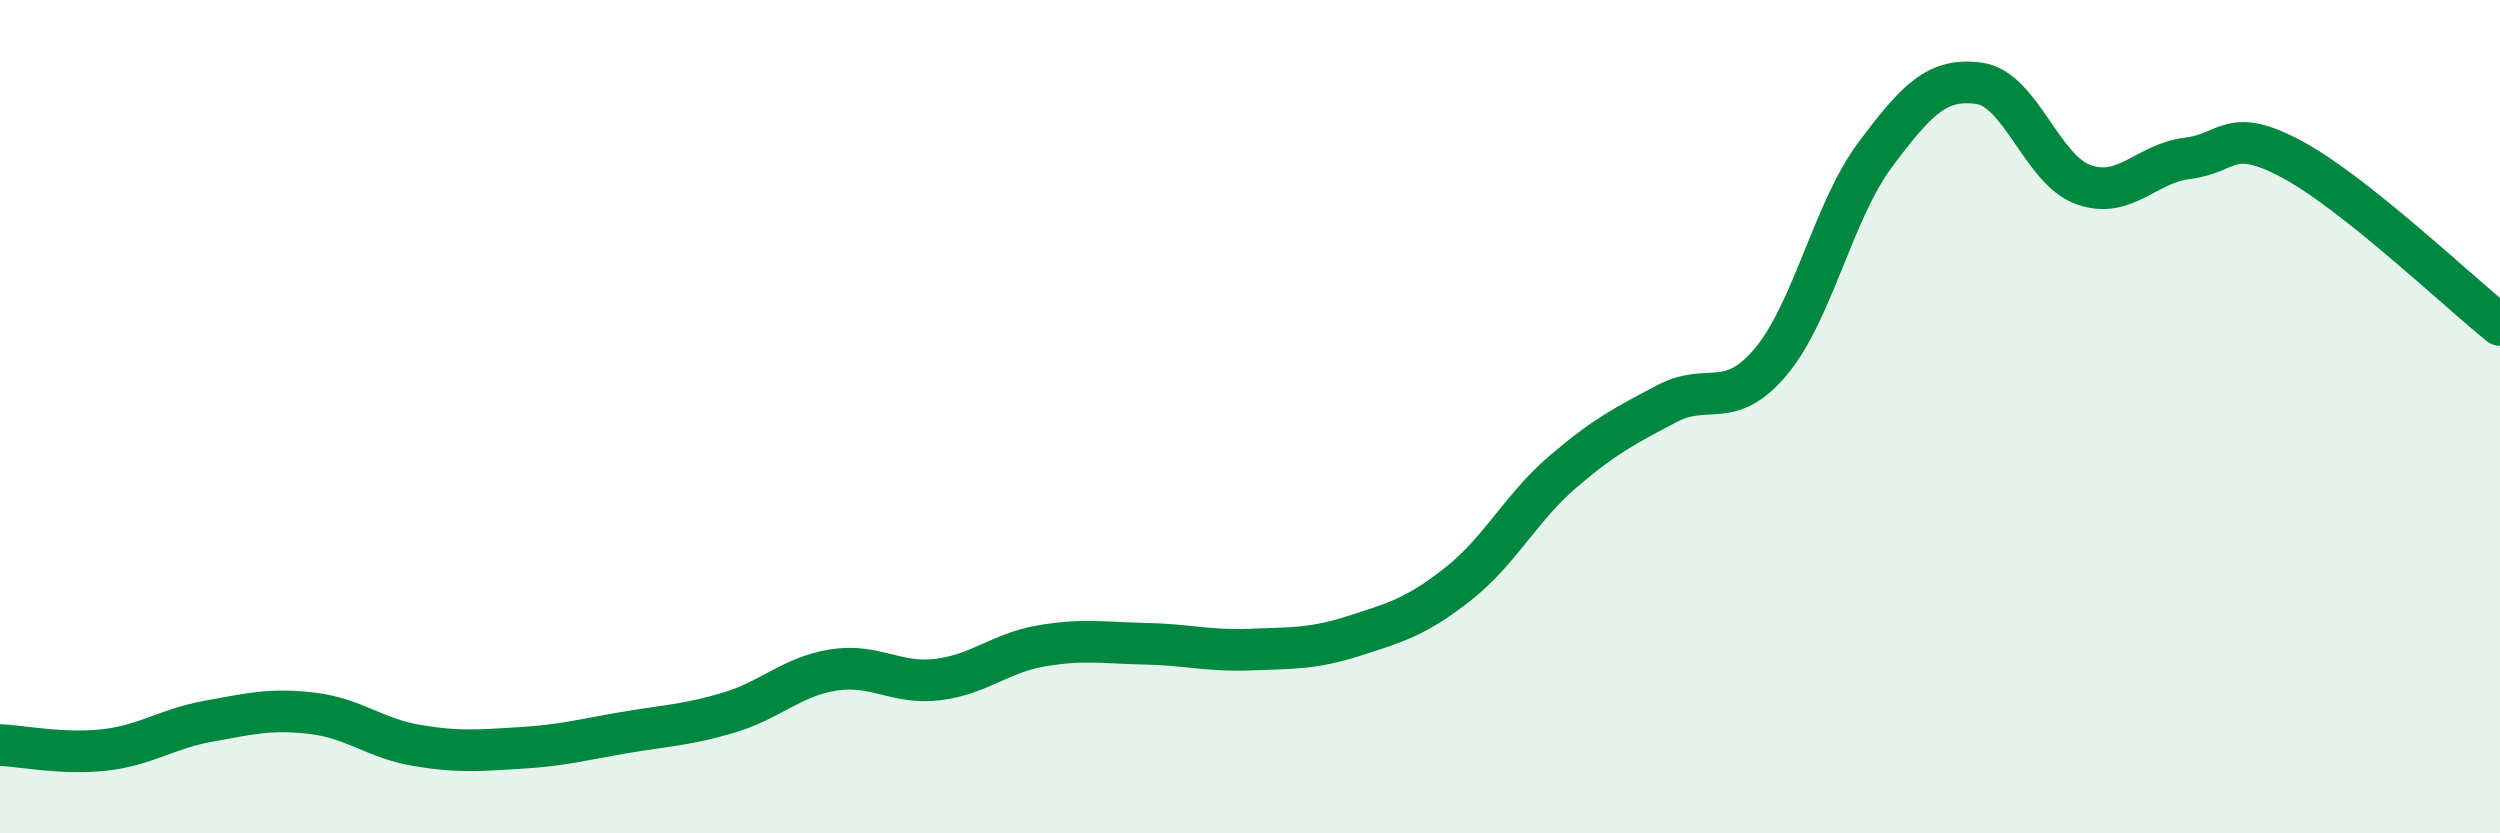 
    <svg width="60" height="20" viewBox="0 0 60 20" xmlns="http://www.w3.org/2000/svg">
      <path
        d="M 0,17.88 C 0.5,17.9 1.5,18.11 2.5,18 C 3.5,17.89 4,17.49 5,17.31 C 6,17.13 6.5,17 7.5,17.12 C 8.5,17.24 9,17.72 10,17.89 C 11,18.06 11.5,18.01 12.5,17.95 C 13.5,17.89 14,17.75 15,17.58 C 16,17.41 16.5,17.4 17.5,17.1 C 18.5,16.8 19,16.24 20,16.08 C 21,15.92 21.5,16.43 22.5,16.31 C 23.5,16.19 24,15.67 25,15.5 C 26,15.33 26.5,15.43 27.5,15.45 C 28.5,15.47 29,15.63 30,15.59 C 31,15.55 31.5,15.58 32.5,15.26 C 33.5,14.94 34,14.8 35,14.01 C 36,13.22 36.5,12.19 37.5,11.33 C 38.5,10.47 39,10.22 40,9.69 C 41,9.16 41.5,9.87 42.5,8.68 C 43.5,7.49 44,5.06 45,3.72 C 46,2.38 46.5,1.86 47.5,2 C 48.5,2.14 49,4.07 50,4.43 C 51,4.79 51.5,3.92 52.5,3.8 C 53.5,3.68 53.5,3.02 55,3.82 C 56.5,4.62 59,7 60,7.8L60 20L0 20Z"
        fill="#008740"
        opacity="0.1"
        stroke-linecap="round"
        stroke-linejoin="round"
      />
      <path
        d="M 0,17.88 C 0.5,17.9 1.5,18.11 2.5,18 C 3.5,17.89 4,17.49 5,17.31 C 6,17.13 6.5,17 7.5,17.12 C 8.5,17.24 9,17.72 10,17.89 C 11,18.06 11.5,18.01 12.5,17.95 C 13.5,17.89 14,17.75 15,17.58 C 16,17.41 16.5,17.4 17.5,17.1 C 18.5,16.8 19,16.24 20,16.08 C 21,15.92 21.5,16.43 22.5,16.31 C 23.5,16.19 24,15.67 25,15.5 C 26,15.33 26.5,15.43 27.5,15.45 C 28.5,15.47 29,15.63 30,15.59 C 31,15.55 31.5,15.58 32.5,15.26 C 33.5,14.94 34,14.8 35,14.01 C 36,13.22 36.5,12.19 37.5,11.33 C 38.5,10.47 39,10.22 40,9.69 C 41,9.16 41.5,9.87 42.5,8.68 C 43.5,7.49 44,5.06 45,3.72 C 46,2.38 46.5,1.86 47.5,2 C 48.5,2.14 49,4.07 50,4.43 C 51,4.79 51.5,3.92 52.5,3.8 C 53.5,3.68 53.5,3.02 55,3.82 C 56.5,4.62 59,7 60,7.8"
        stroke="#008740"
        stroke-width="1"
        fill="none"
        stroke-linecap="round"
        stroke-linejoin="round"
      />
    </svg>
  